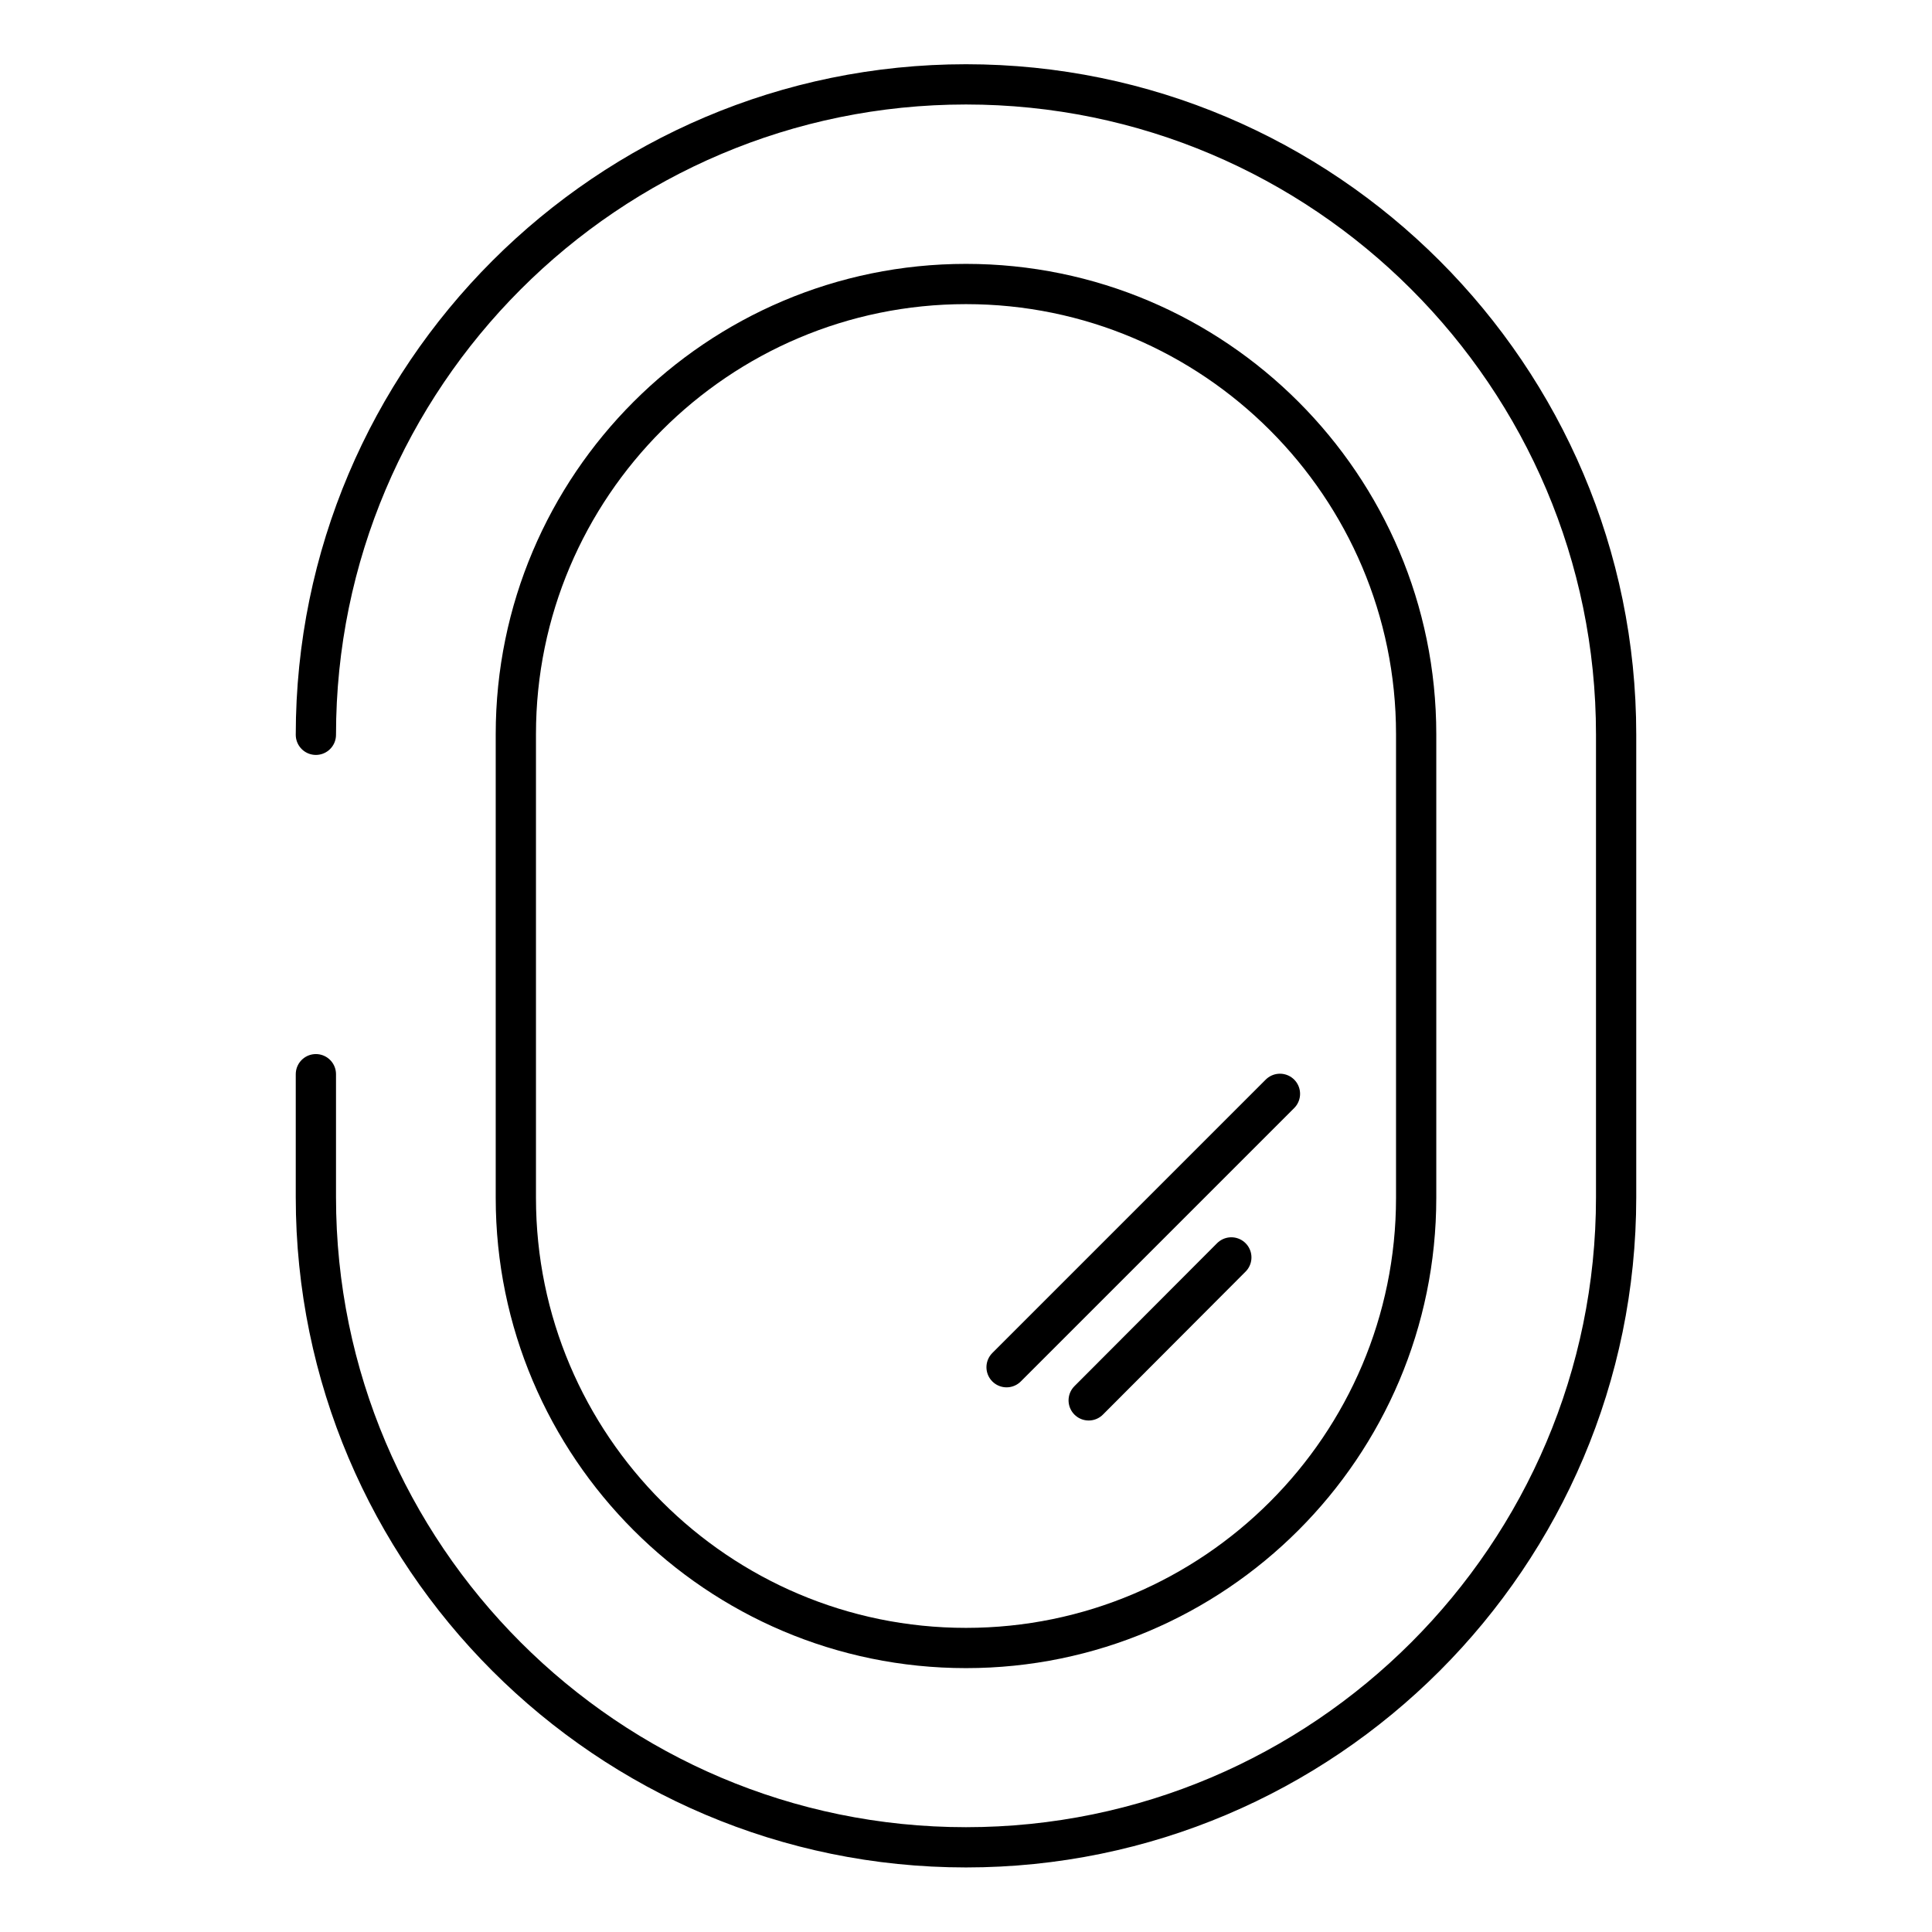 <?xml version="1.0" encoding="UTF-8"?><svg id="a" xmlns="http://www.w3.org/2000/svg" viewBox="0 0 60 60"><line x1="33.81" y1="43.49" x2="38.24" y2="39.05" style="fill:none; stroke:#000; stroke-linecap:round; stroke-linejoin:round; stroke-width:1.25px;"/><line x1="31.26" y1="42.46" x2="39.75" y2="33.97" style="fill:none; stroke:#000; stroke-linecap:round; stroke-linejoin:round; stroke-width:1.25px;"/><path d="M9.81,33.36v3.82c0,11.13,9.06,20.19,20.19,20.19s20.19-9.06,20.19-20.19v-14.37c0-11.13-9.06-20.19-20.19-20.19S9.81,11.68,9.81,22.82" style="fill:none; stroke:#000; stroke-linecap:round; stroke-miterlimit:10; stroke-width:1.25px;"/><path d="M30,51.18c7.71,0,13.98-6.27,13.98-13.98v-14.4c0-7.71-6.27-13.98-13.98-13.98s-13.98,6.27-13.98,13.98v14.4c0,7.71,6.27,13.98,13.98,13.98Z" style="fill:none; stroke:#000; stroke-linecap:round; stroke-miterlimit:10; stroke-width:1.25px;"/></svg>
